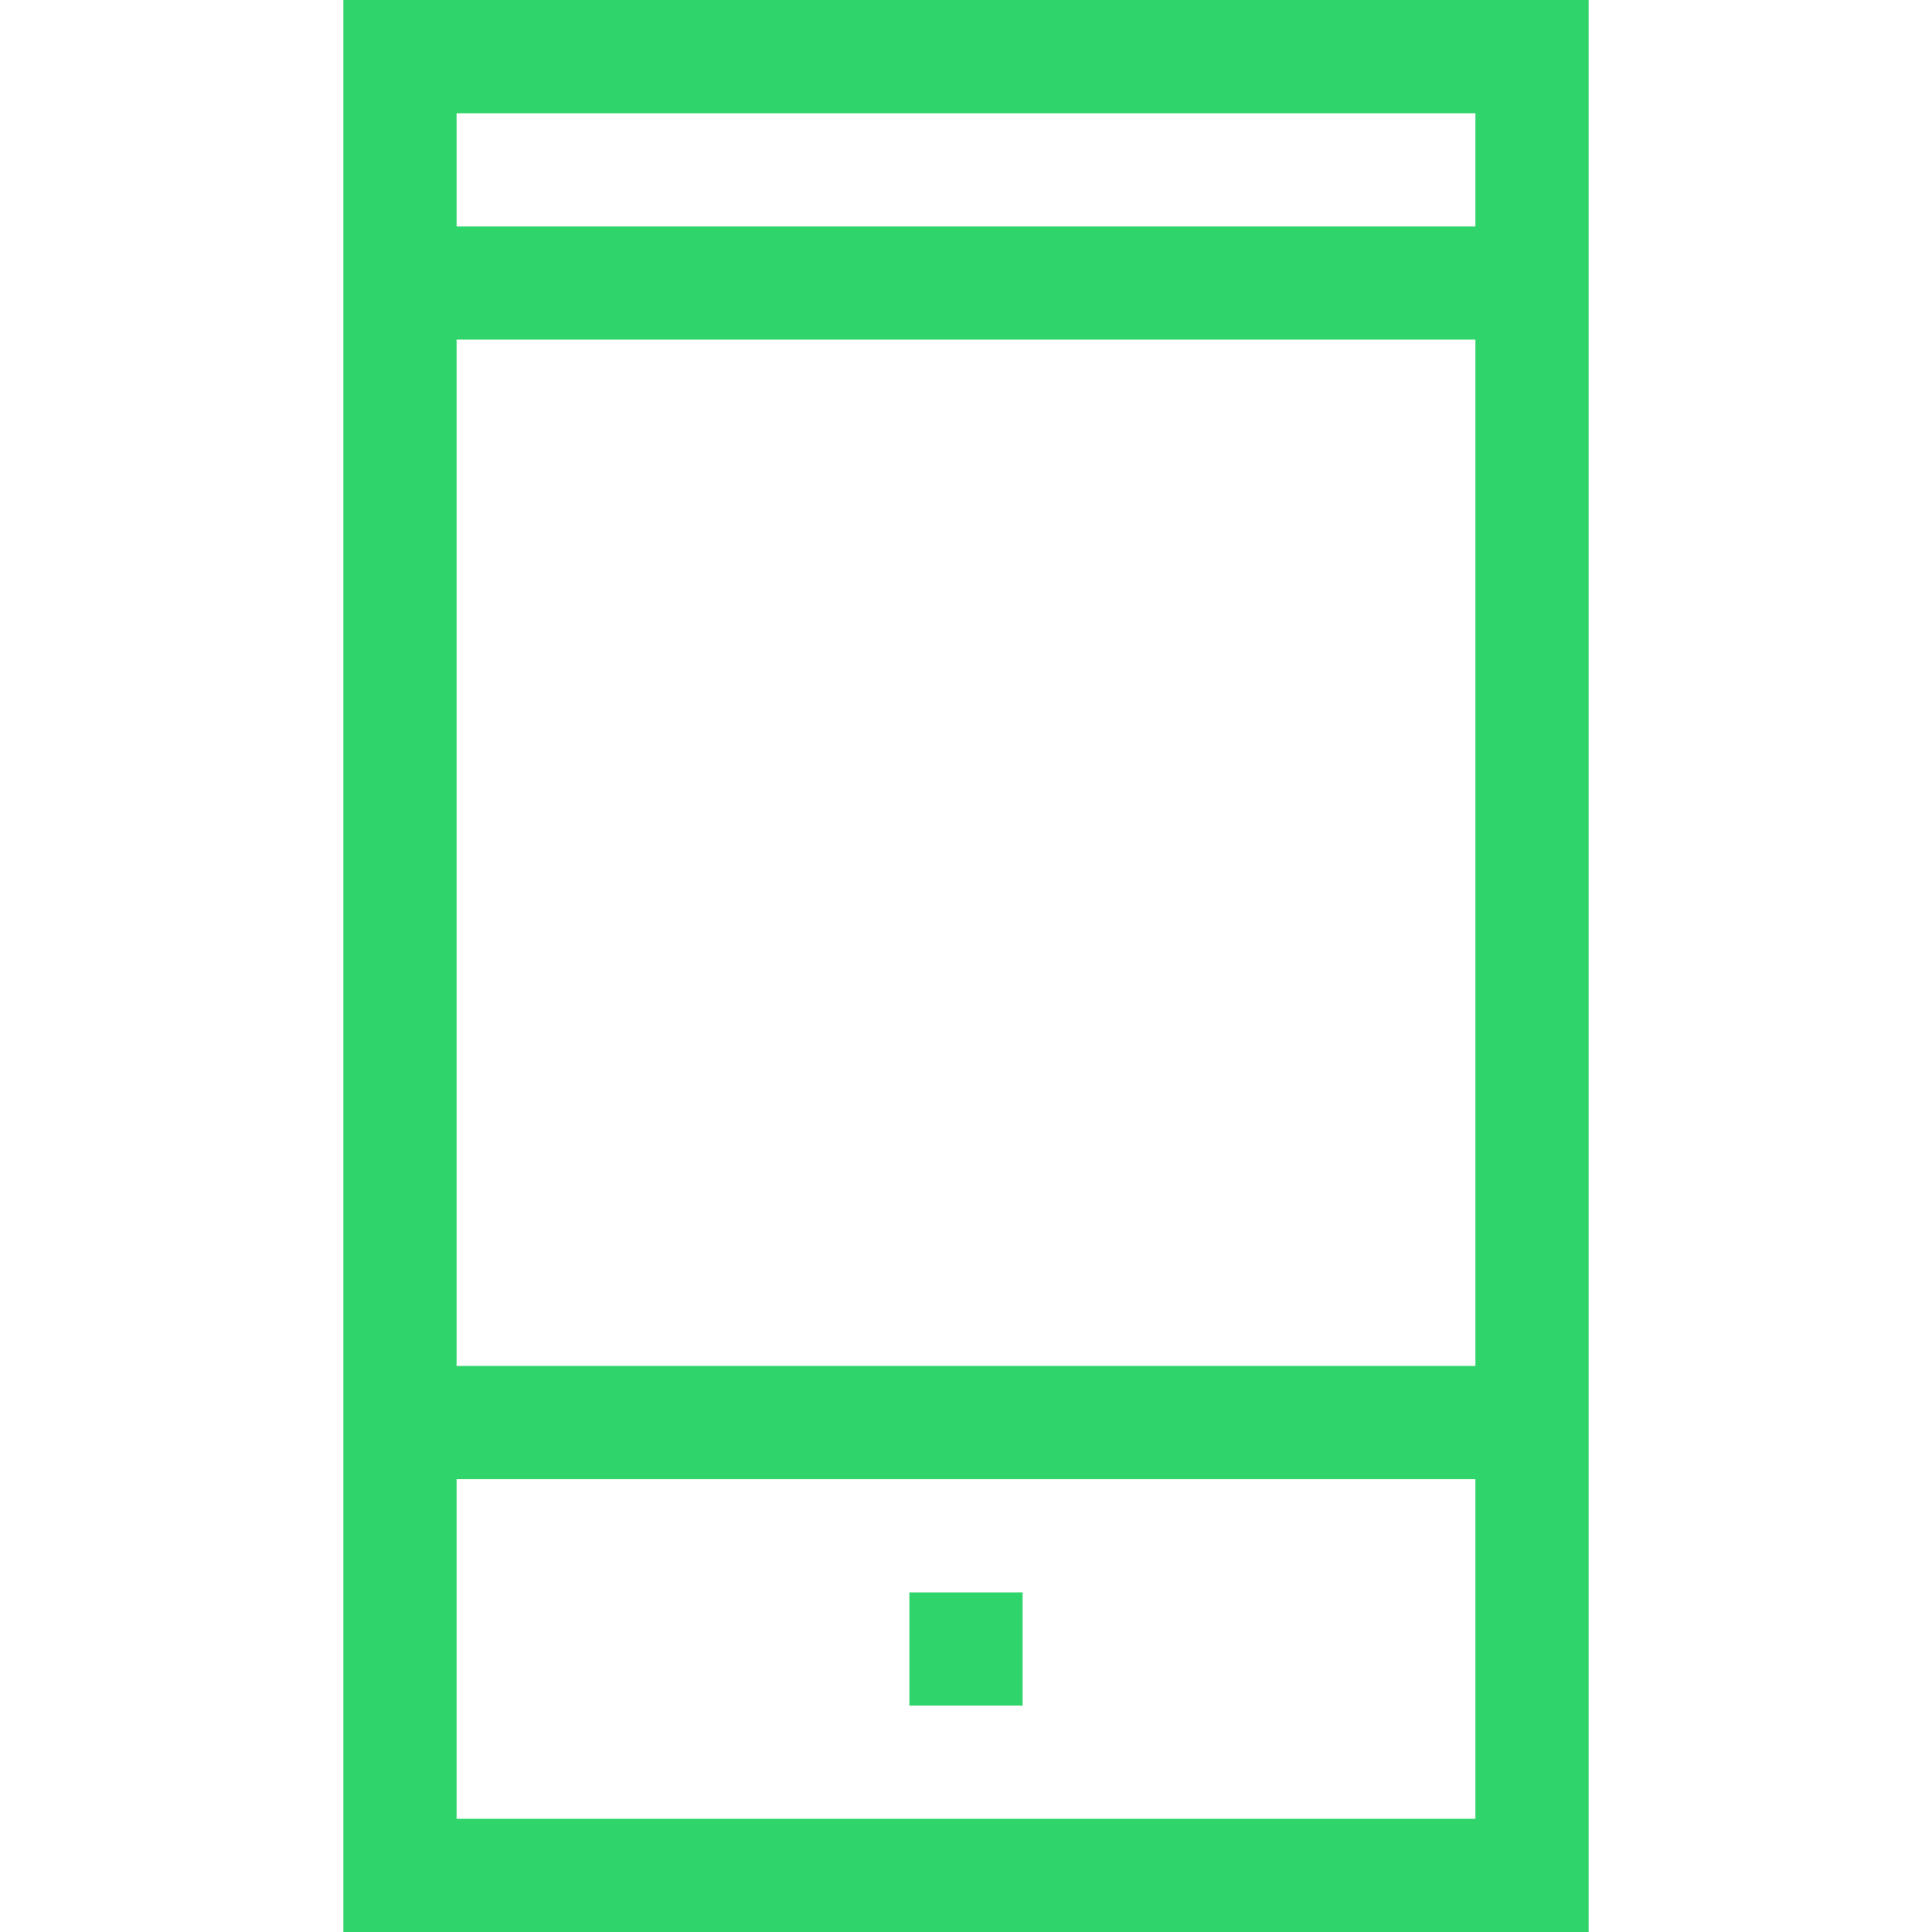 <?xml version="1.0" encoding="UTF-8"?> <svg xmlns="http://www.w3.org/2000/svg" width="40" height="40" viewBox="0 0 40 40" fill="none"><path d="M7.109 40H32.891C32.891 38.691 32.891 3.895 32.891 0H7.109V40ZM30.547 37.656H9.453V30.625H30.547V37.656ZM9.453 28.281V7.031H30.547V28.281H9.453ZM30.547 2.344V4.688H9.453V2.344H30.547Z" fill="#2FD56A"></path><path d="M18.828 32.969H21.172V35.312H18.828V32.969Z" fill="#2FD56A"></path></svg> 
